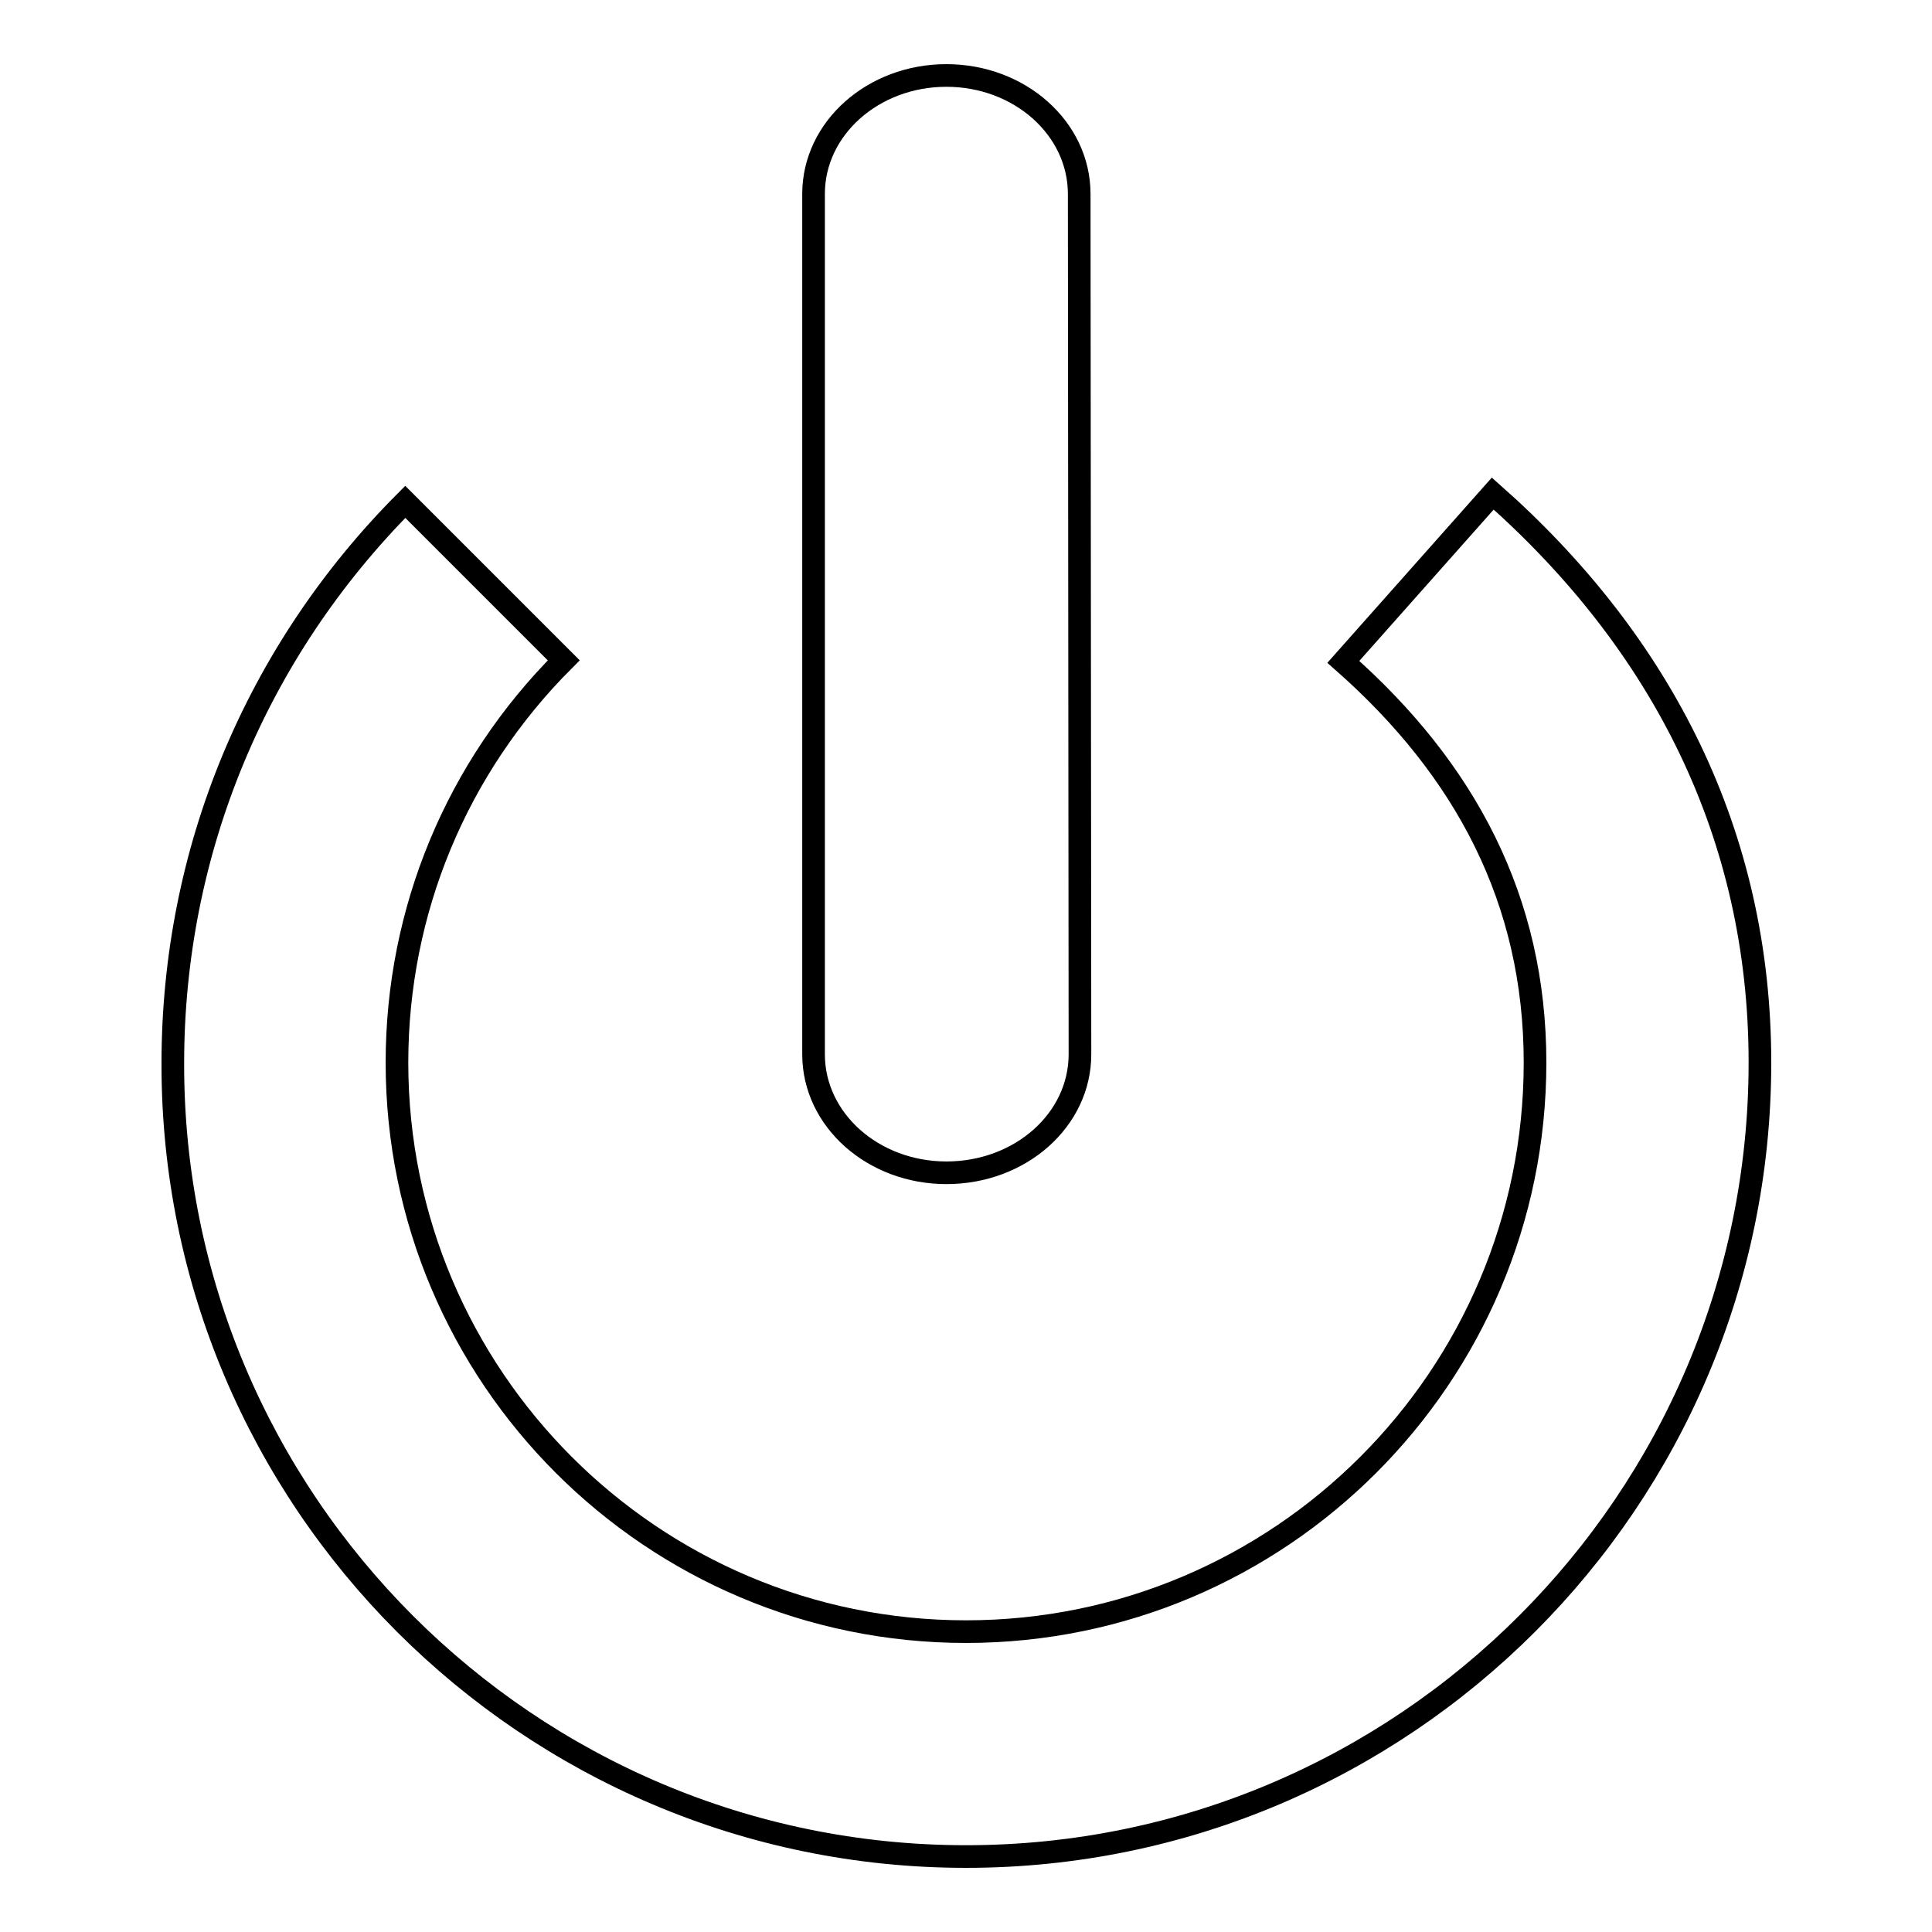 <?xml version="1.0" encoding="utf-8"?>
<!-- Svg Vector Icons : http://www.onlinewebfonts.com/icon -->
<!DOCTYPE svg PUBLIC "-//W3C//DTD SVG 1.1//EN" "http://www.w3.org/Graphics/SVG/1.1/DTD/svg11.dtd">
<svg version="1.1" xmlns="http://www.w3.org/2000/svg" xmlns:xlink="http://www.w3.org/1999/xlink" x="0px" y="0px" viewBox="0 0 256 256" enable-background="new 0 0 256 256" xml:space="preserve">
<g><g><g><g><g><path stroke-width="3" fill-opacity="0" stroke="#000000"  d="M178,87.7c16.2,14.3,25.4,31.6,25.4,53.1c0,41.6-33.8,75.4-75.4,75.4c-41.6,0-75.4-33.8-75.4-75.4c0-20.1,7.9-39.1,22.1-53.3l-21-21c-19.8,19.9-30.8,46.3-30.8,74.4C22.8,198.8,70,246,128,246c58,0,105.2-47.2,105.2-105.2c0-30.1-12.9-55.5-35.4-75.4L178,87.7z"/><path stroke-width="3" fill-opacity="0" stroke="#000000"  d="M143.1,139.7c0,8.7-7.9,15.7-17.7,15.7c-9.7,0-17.6-7-17.6-15.7V25.7c0-8.7,7.9-15.7,17.6-15.7c9.7,0,17.6,7,17.6,15.7L143.1,139.7L143.1,139.7z"/></g></g></g><g></g><g></g><g></g><g></g><g></g><g></g><g></g><g></g><g></g><g></g><g></g><g></g><g></g><g></g><g></g></g></g>
</svg>